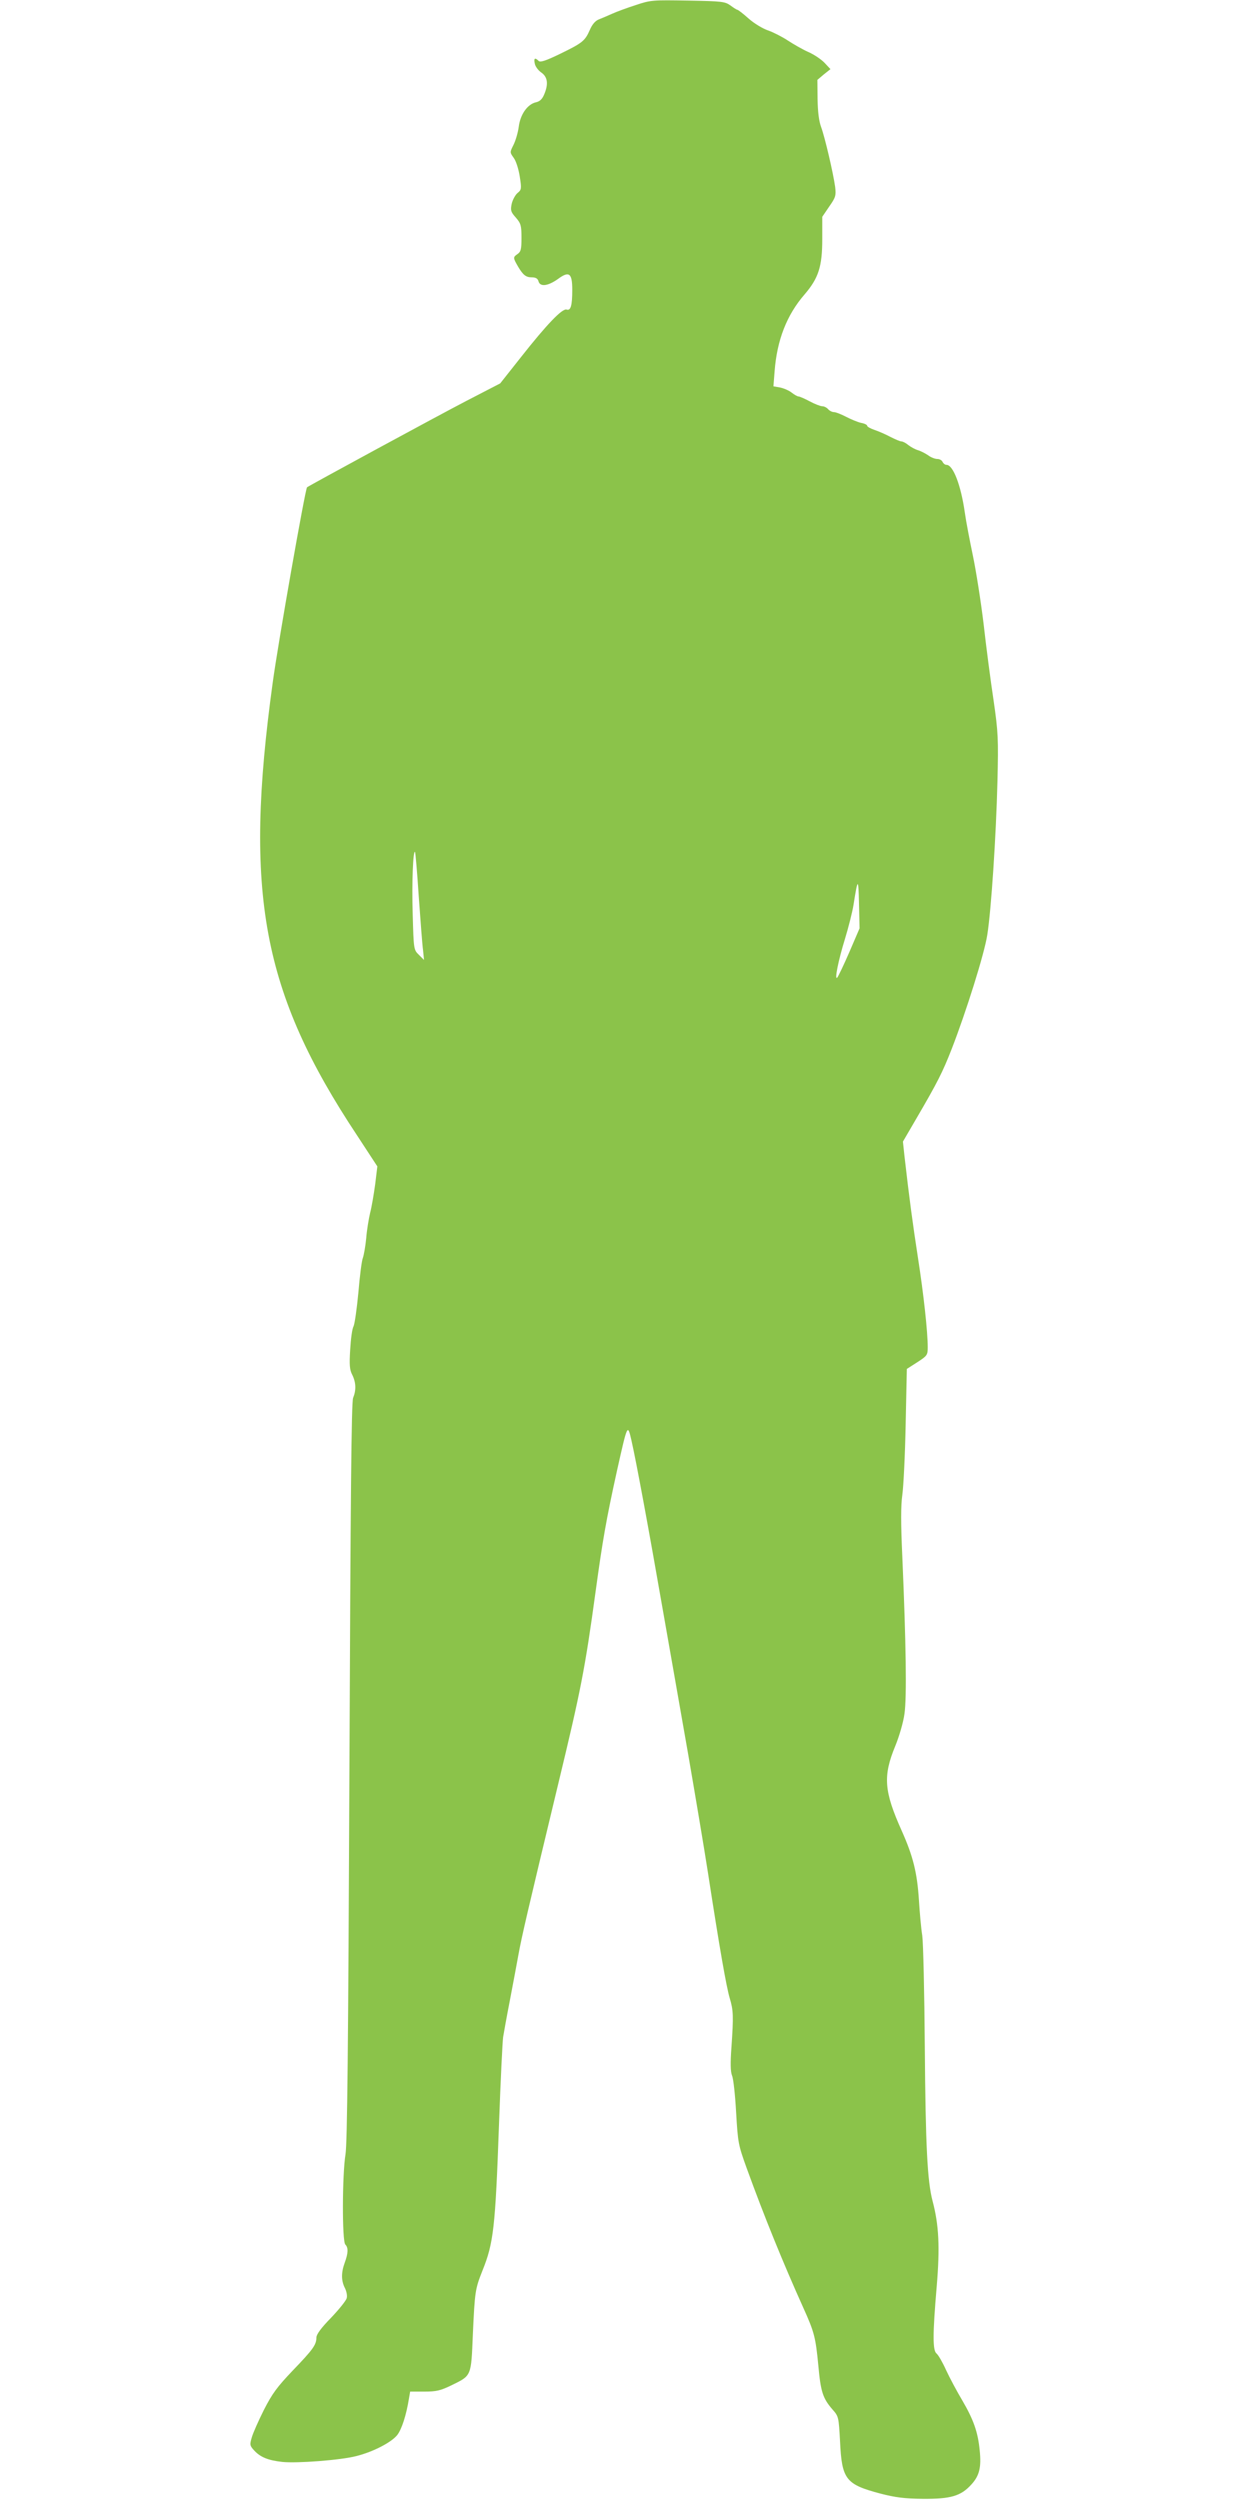 <?xml version="1.0" standalone="no"?>
<!DOCTYPE svg PUBLIC "-//W3C//DTD SVG 20010904//EN"
 "http://www.w3.org/TR/2001/REC-SVG-20010904/DTD/svg10.dtd">
<svg version="1.0" xmlns="http://www.w3.org/2000/svg"
 width="640pt" height="1280pt" viewBox="0 0 640 1280"
 preserveAspectRatio="xMidYMid meet">
<g transform="translate(0,1280) scale(0.1,-0.1)"
fill="#8bc34a" stroke="none">
<path d="M3255 12774 c-44 -14 -98 -34 -120 -44 -22 -10 -53 -23 -68 -29 -19
-7 -35 -26 -47 -54 -25 -57 -38 -67 -153 -123 -74 -36 -101 -44 -109 -36 -19
19 -26 14 -20 -13 2 -14 17 -35 33 -46 33 -23 38 -59 15 -113 -10 -24 -23 -36
-43 -40 -42 -10 -79 -61 -87 -125 -4 -30 -16 -71 -27 -93 -19 -38 -19 -38 1
-66 12 -16 25 -57 31 -95 10 -63 9 -69 -11 -85 -11 -9 -25 -34 -30 -55 -7 -34
-5 -42 21 -71 26 -30 29 -41 29 -104 0 -60 -3 -71 -22 -84 -22 -15 -21 -19 5
-64 25 -42 40 -54 69 -54 21 0 31 -6 35 -20 8 -30 48 -25 99 11 58 43 74 31
74 -55 0 -81 -8 -108 -29 -101 -22 7 -101 -75 -234 -244 l-106 -134 -172 -89
c-141 -73 -806 -434 -817 -443 -9 -8 -148 -795 -176 -1002 -148 -1076 -54
-1583 432 -2316 l104 -159 -11 -91 c-7 -51 -18 -117 -26 -147 -7 -30 -17 -89
-20 -130 -4 -41 -12 -86 -17 -100 -6 -14 -16 -93 -23 -177 -8 -84 -19 -162
-25 -174 -7 -12 -14 -65 -17 -119 -5 -78 -3 -104 11 -130 19 -39 20 -78 4
-117 -9 -21 -13 -507 -19 -1913 -6 -1422 -11 -1903 -20 -1960 -17 -103 -18
-445 -1 -462 16 -16 15 -44 -3 -93 -19 -52 -18 -93 1 -130 8 -16 13 -39 9 -52
-3 -12 -39 -57 -80 -100 -50 -51 -75 -85 -75 -101 0 -37 -17 -61 -121 -169
-81 -85 -105 -118 -148 -202 -28 -56 -56 -119 -62 -141 -11 -37 -10 -42 12
-66 32 -35 72 -51 144 -59 75 -8 300 9 380 30 87 22 181 71 210 109 22 30 45
99 59 186 l6 35 73 0 c61 0 82 5 138 32 104 51 101 44 110 260 10 222 12 233
49 327 57 141 66 219 85 751 8 226 18 426 21 445 3 19 18 103 34 185 16 83 36
191 45 240 16 88 43 206 204 875 114 473 136 582 191 985 35 255 53 361 109
615 54 241 54 242 74 155 24 -105 89 -456 161 -870 36 -203 94 -536 130 -740
35 -203 81 -476 101 -605 60 -390 94 -582 111 -640 19 -63 20 -91 9 -252 -6
-81 -5 -125 3 -145 7 -15 16 -100 21 -189 9 -155 11 -166 54 -285 90 -248 186
-484 290 -715 57 -126 63 -152 77 -297 12 -133 23 -166 71 -222 33 -37 33 -39
40 -164 9 -196 29 -221 206 -268 77 -20 124 -26 218 -27 143 -1 195 14 249 74
41 45 51 88 42 175 -9 93 -32 157 -88 253 -28 47 -66 118 -84 157 -18 40 -40
78 -49 85 -20 16 -20 98 1 344 17 201 11 315 -21 436 -27 102 -36 282 -40 789
-2 278 -8 535 -13 571 -6 36 -13 117 -17 180 -9 142 -30 226 -88 356 -91 203
-97 280 -33 435 20 49 41 120 47 165 12 84 8 358 -11 801 -8 174 -8 264 0 320
6 43 14 205 17 361 l6 283 53 34 c51 33 54 37 54 77 0 79 -21 272 -50 458 -26
168 -45 309 -69 520 l-8 75 67 115 c111 190 136 240 183 360 73 188 167 486
182 584 20 126 45 504 52 786 5 217 4 249 -20 415 -15 99 -38 275 -51 391 -14
116 -39 274 -55 350 -16 77 -35 175 -41 219 -20 141 -60 245 -94 245 -8 0 -16
7 -20 15 -3 8 -15 15 -27 15 -11 0 -33 8 -47 19 -15 10 -38 22 -52 26 -14 4
-36 16 -49 26 -13 11 -29 19 -36 19 -7 0 -32 11 -56 23 -24 13 -61 29 -82 36
-20 7 -37 16 -37 21 0 5 -14 12 -32 15 -17 4 -51 18 -76 31 -25 13 -53 24 -62
24 -10 0 -23 7 -30 15 -7 8 -20 15 -30 15 -9 0 -38 11 -64 25 -26 14 -52 25
-57 25 -6 0 -22 9 -36 20 -14 11 -40 22 -59 26 l-34 6 6 77 c12 159 62 288
153 393 72 84 91 143 91 284 l0 114 36 53 c33 47 35 56 30 100 -10 72 -53 256
-72 307 -11 30 -17 77 -18 143 l-1 98 33 28 34 27 -30 32 c-17 18 -54 43 -84
56 -29 13 -76 40 -105 59 -29 19 -74 42 -100 51 -27 9 -72 36 -100 61 -28 25
-54 45 -58 45 -3 0 -19 10 -35 22 -28 20 -43 22 -217 25 -181 3 -191 3 -268
-23z m-1111 -4564 c9 -124 18 -247 22 -275 l5 -50 -26 26 c-27 26 -27 28 -32
210 -5 160 2 328 12 317 2 -2 11 -104 19 -228z m2205 -284 c-29 -67 -57 -125
-62 -131 -16 -18 5 87 39 197 18 59 38 138 44 175 22 140 25 140 28 9 l3 -129
-52 -121z"/>
</g>
</svg>
